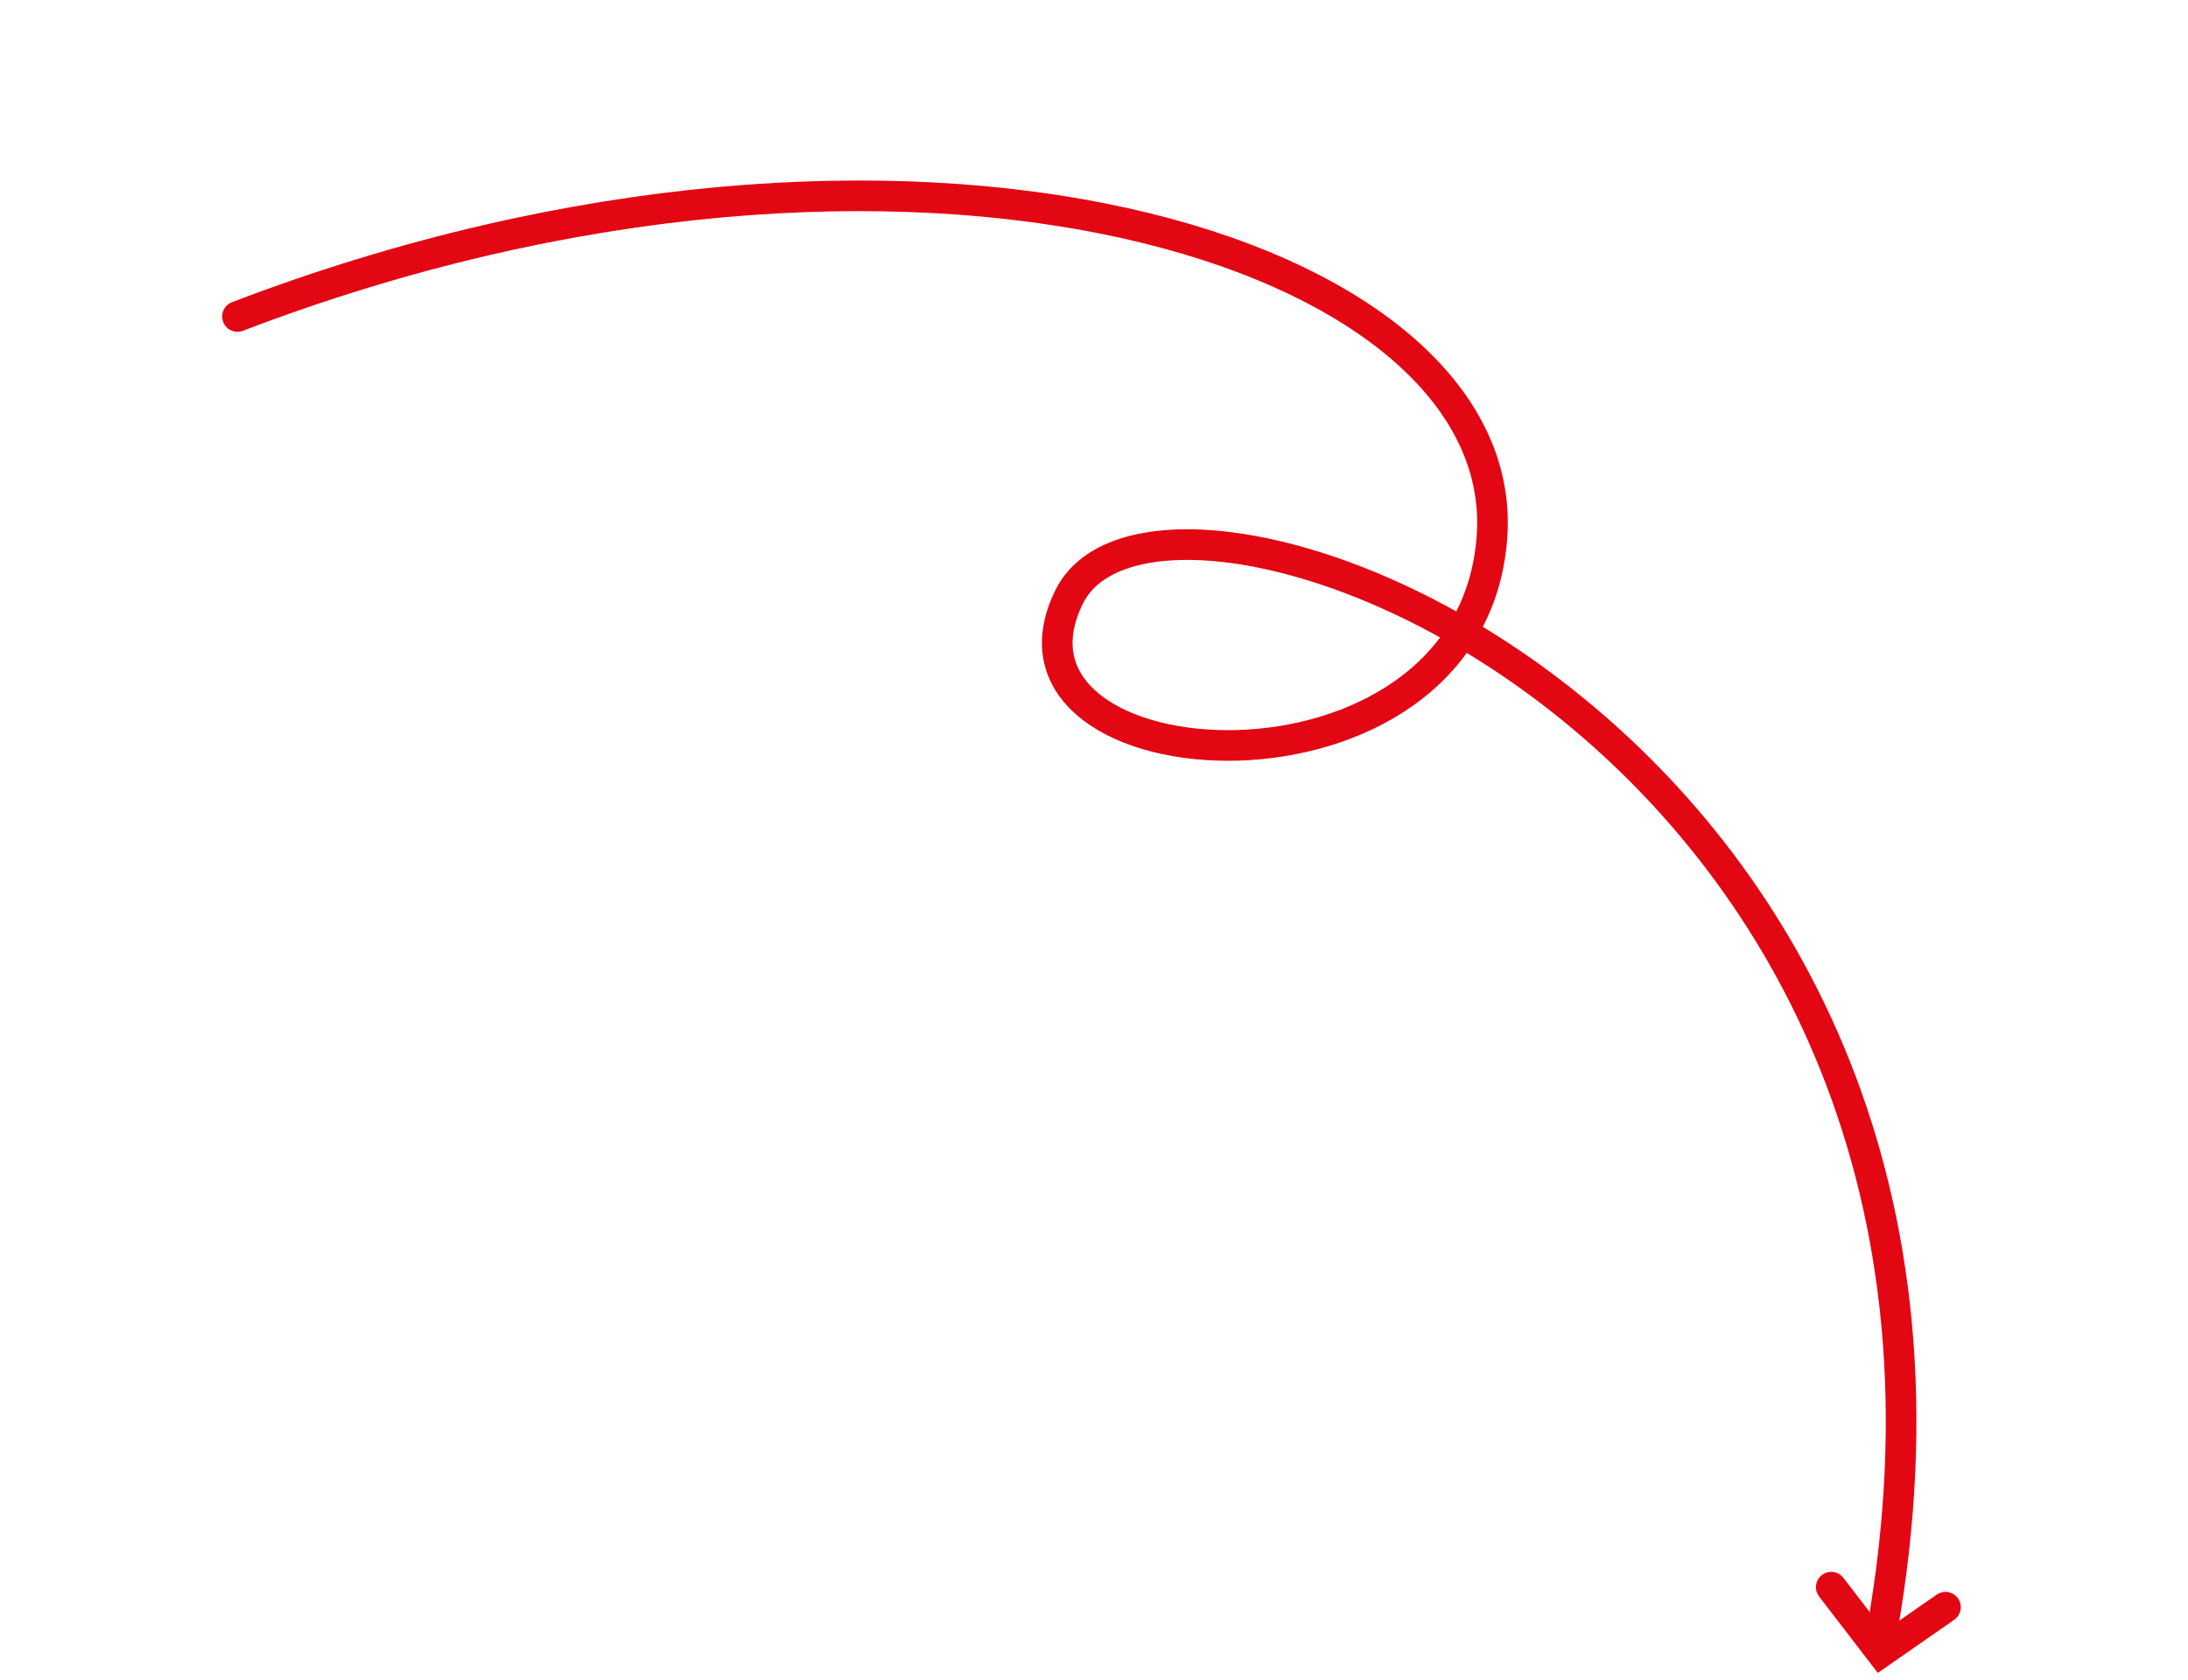 <svg xmlns="http://www.w3.org/2000/svg" width="428.619" height="329.206" viewBox="0 0 428.619 329.206">
  <g id="Groupe_2576" data-name="Groupe 2576" transform="translate(379.802 327.038) rotate(-169)">
    <path id="Tracé_2947" data-name="Tracé 2947" d="M374.923,172.357C259.49,253,135.833,245.274,126.053,190.035s86.419-72.406,77.495-31.546S12.011,177.688,0,0" transform="translate(12.336 4.822) rotate(3)" fill="none" stroke="#e30613" stroke-linecap="round" stroke-width="6"/>
    <path id="Tracé_2948" data-name="Tracé 2948" d="M0,9.833,11.8,0,22.617,11.8" transform="matrix(0.995, -0.105, 0.105, 0.995, 0, 2.364)" fill="none" stroke="#e30613" stroke-linecap="round" stroke-width="6"/>
  </g>
</svg>
